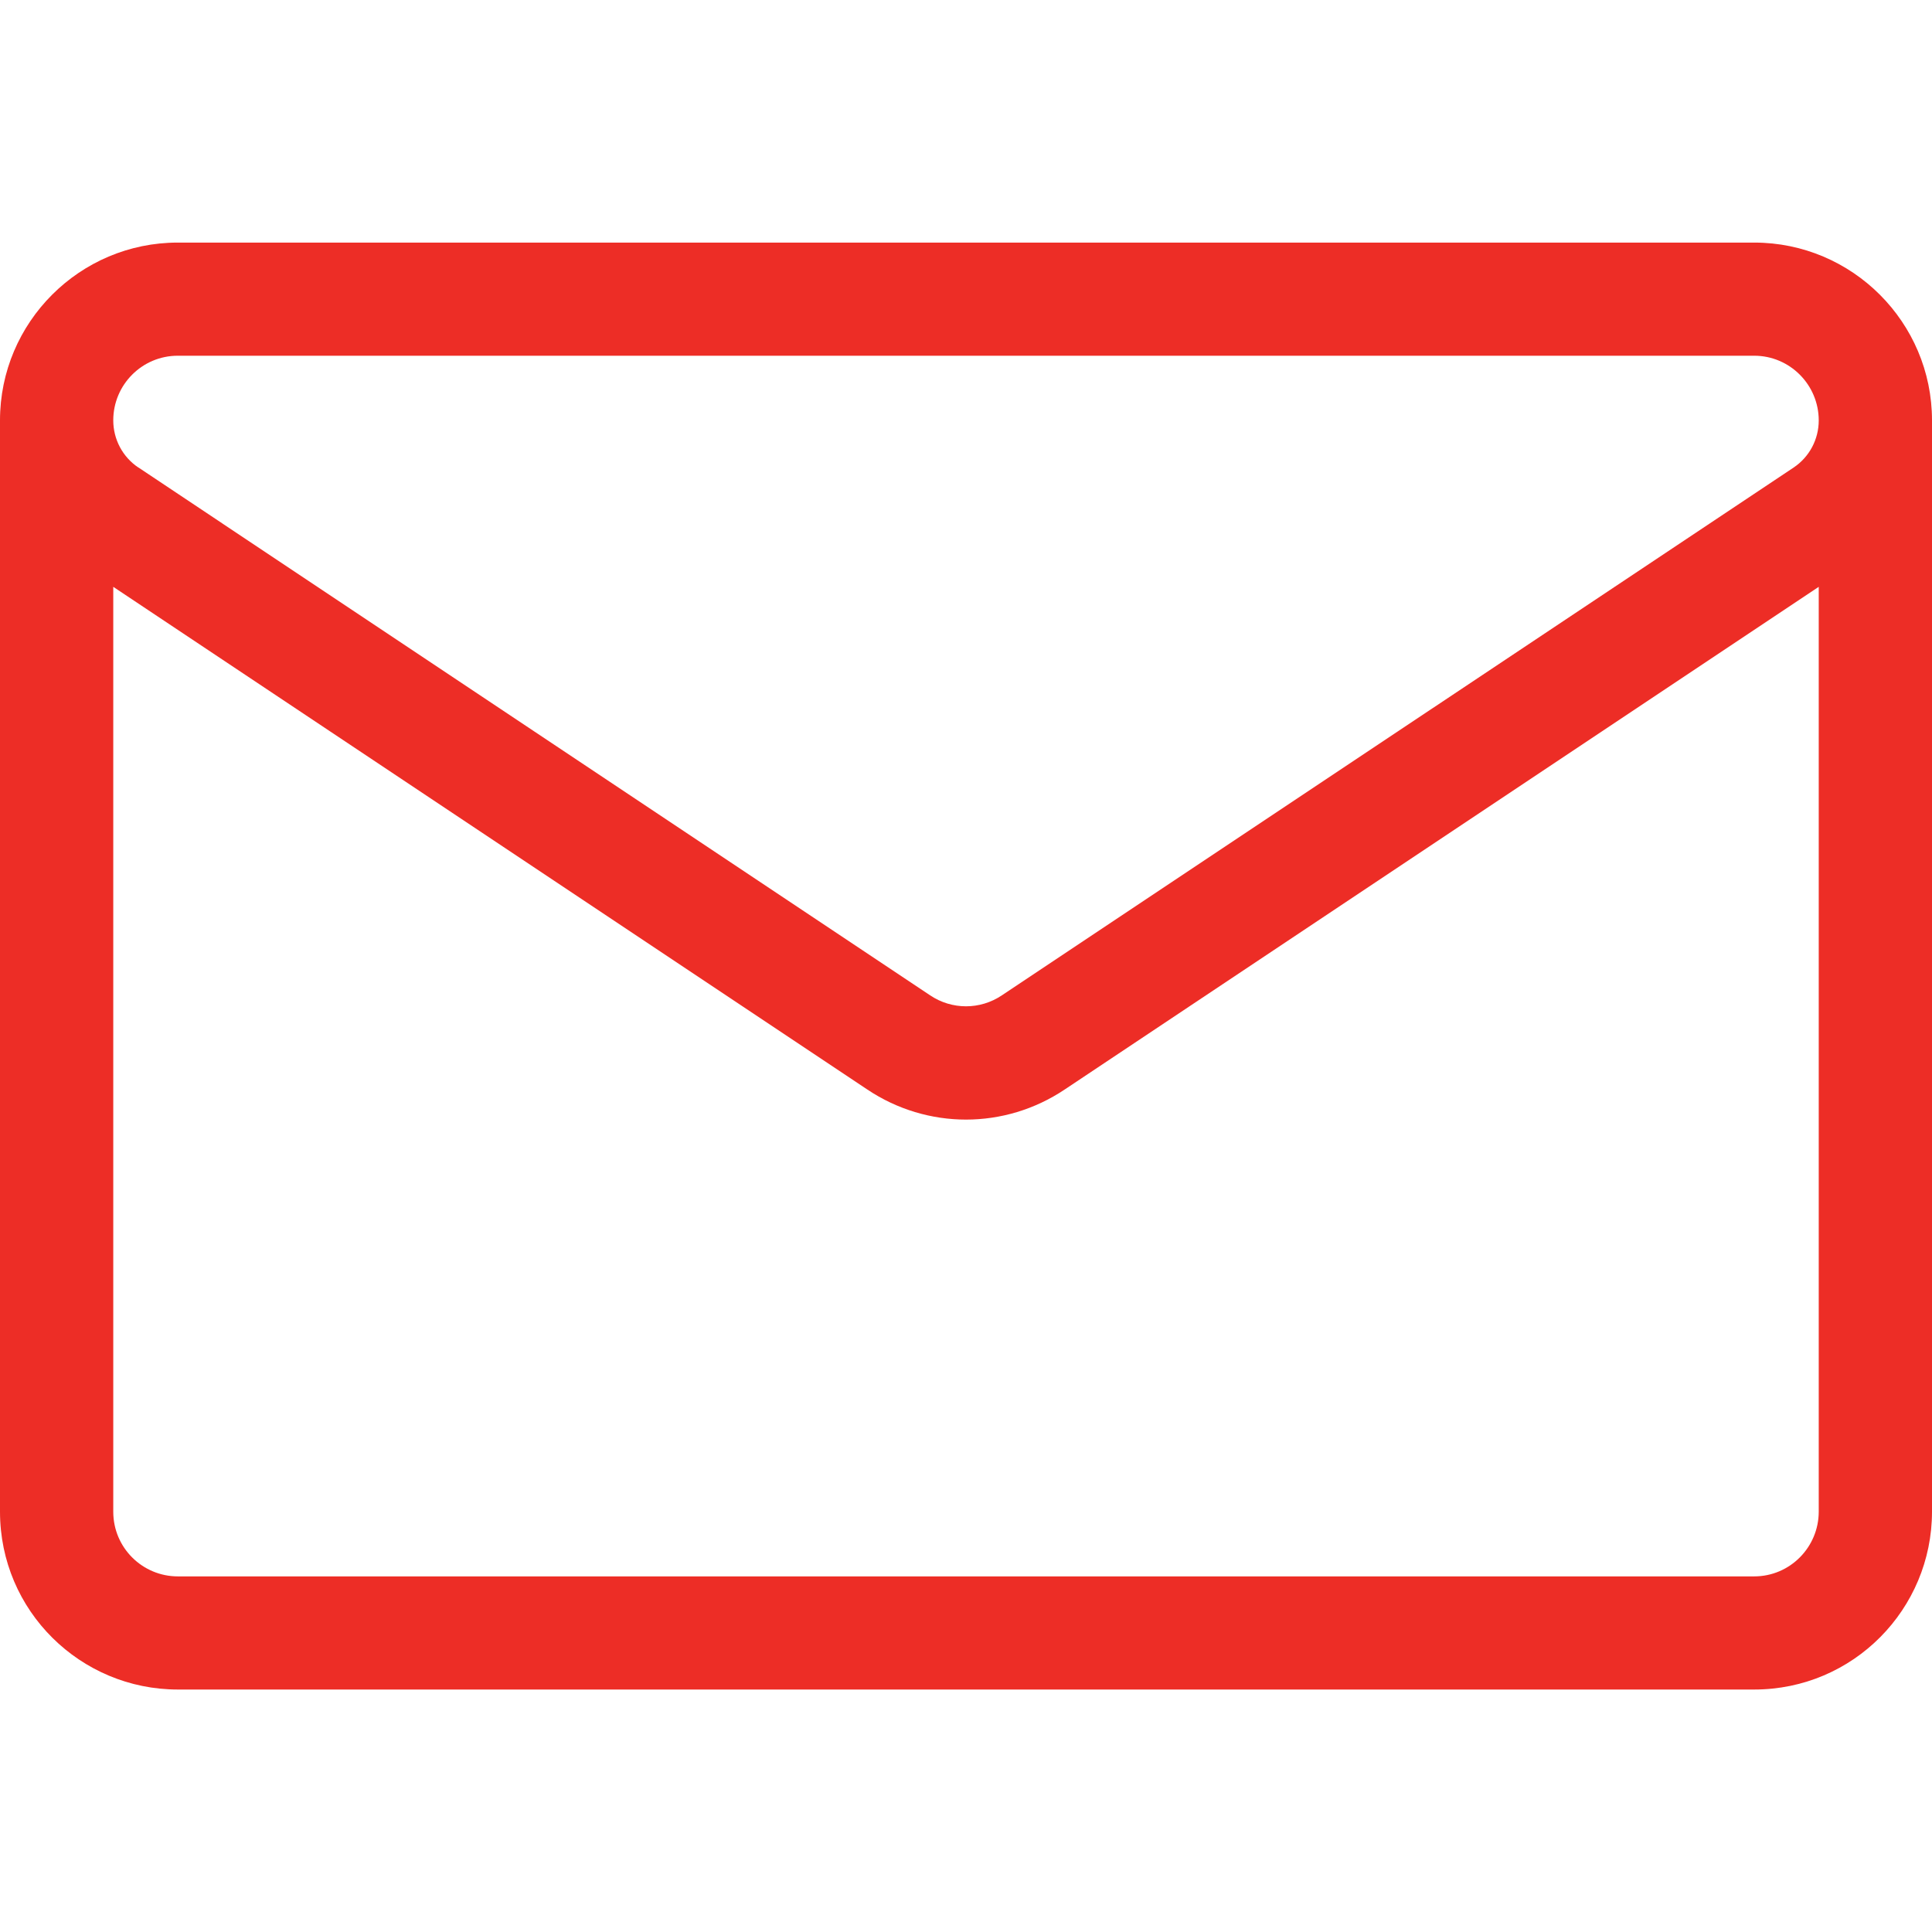 <svg width="16" height="16" viewBox="0 0 16 16" fill="none" xmlns="http://www.w3.org/2000/svg">
<g clip-path="url(#clip0_2524_17701)">
<path d="M16 3.481C16 2.669 15.339 2.009 14.528 2.009H1.472C0.661 2.009 0 2.669 0 3.481V3.482V12.519C0 13.341 0.667 13.992 1.473 13.992H14.527C15.349 13.992 16 13.325 16 12.519V3.482C16 3.482 16 3.482 16 3.482C16 3.481 16 3.481 16 3.481ZM1.472 2.946H14.528C14.822 2.946 15.062 3.186 15.062 3.482C15.062 3.639 14.984 3.785 14.854 3.872L8.297 8.243C8.117 8.364 7.883 8.364 7.703 8.243C7.703 8.243 1.146 3.872 1.147 3.872C1.147 3.872 1.146 3.872 1.146 3.872C1.016 3.785 0.938 3.639 0.938 3.481C0.938 3.186 1.177 2.946 1.472 2.946ZM14.527 13.055H1.473C1.181 13.055 0.938 12.819 0.938 12.519V4.86L7.183 9.023C7.431 9.189 7.716 9.272 8 9.272C8.284 9.272 8.569 9.189 8.817 9.023L15.062 4.86V12.519C15.062 12.811 14.826 13.055 14.527 13.055Z" fill="#ED2D26"/>
</g>
<defs>
<clipPath id="clip0_2524_17701">
<rect width="16" height="16" fill="white"/>
</clipPath>
</defs>
</svg>
